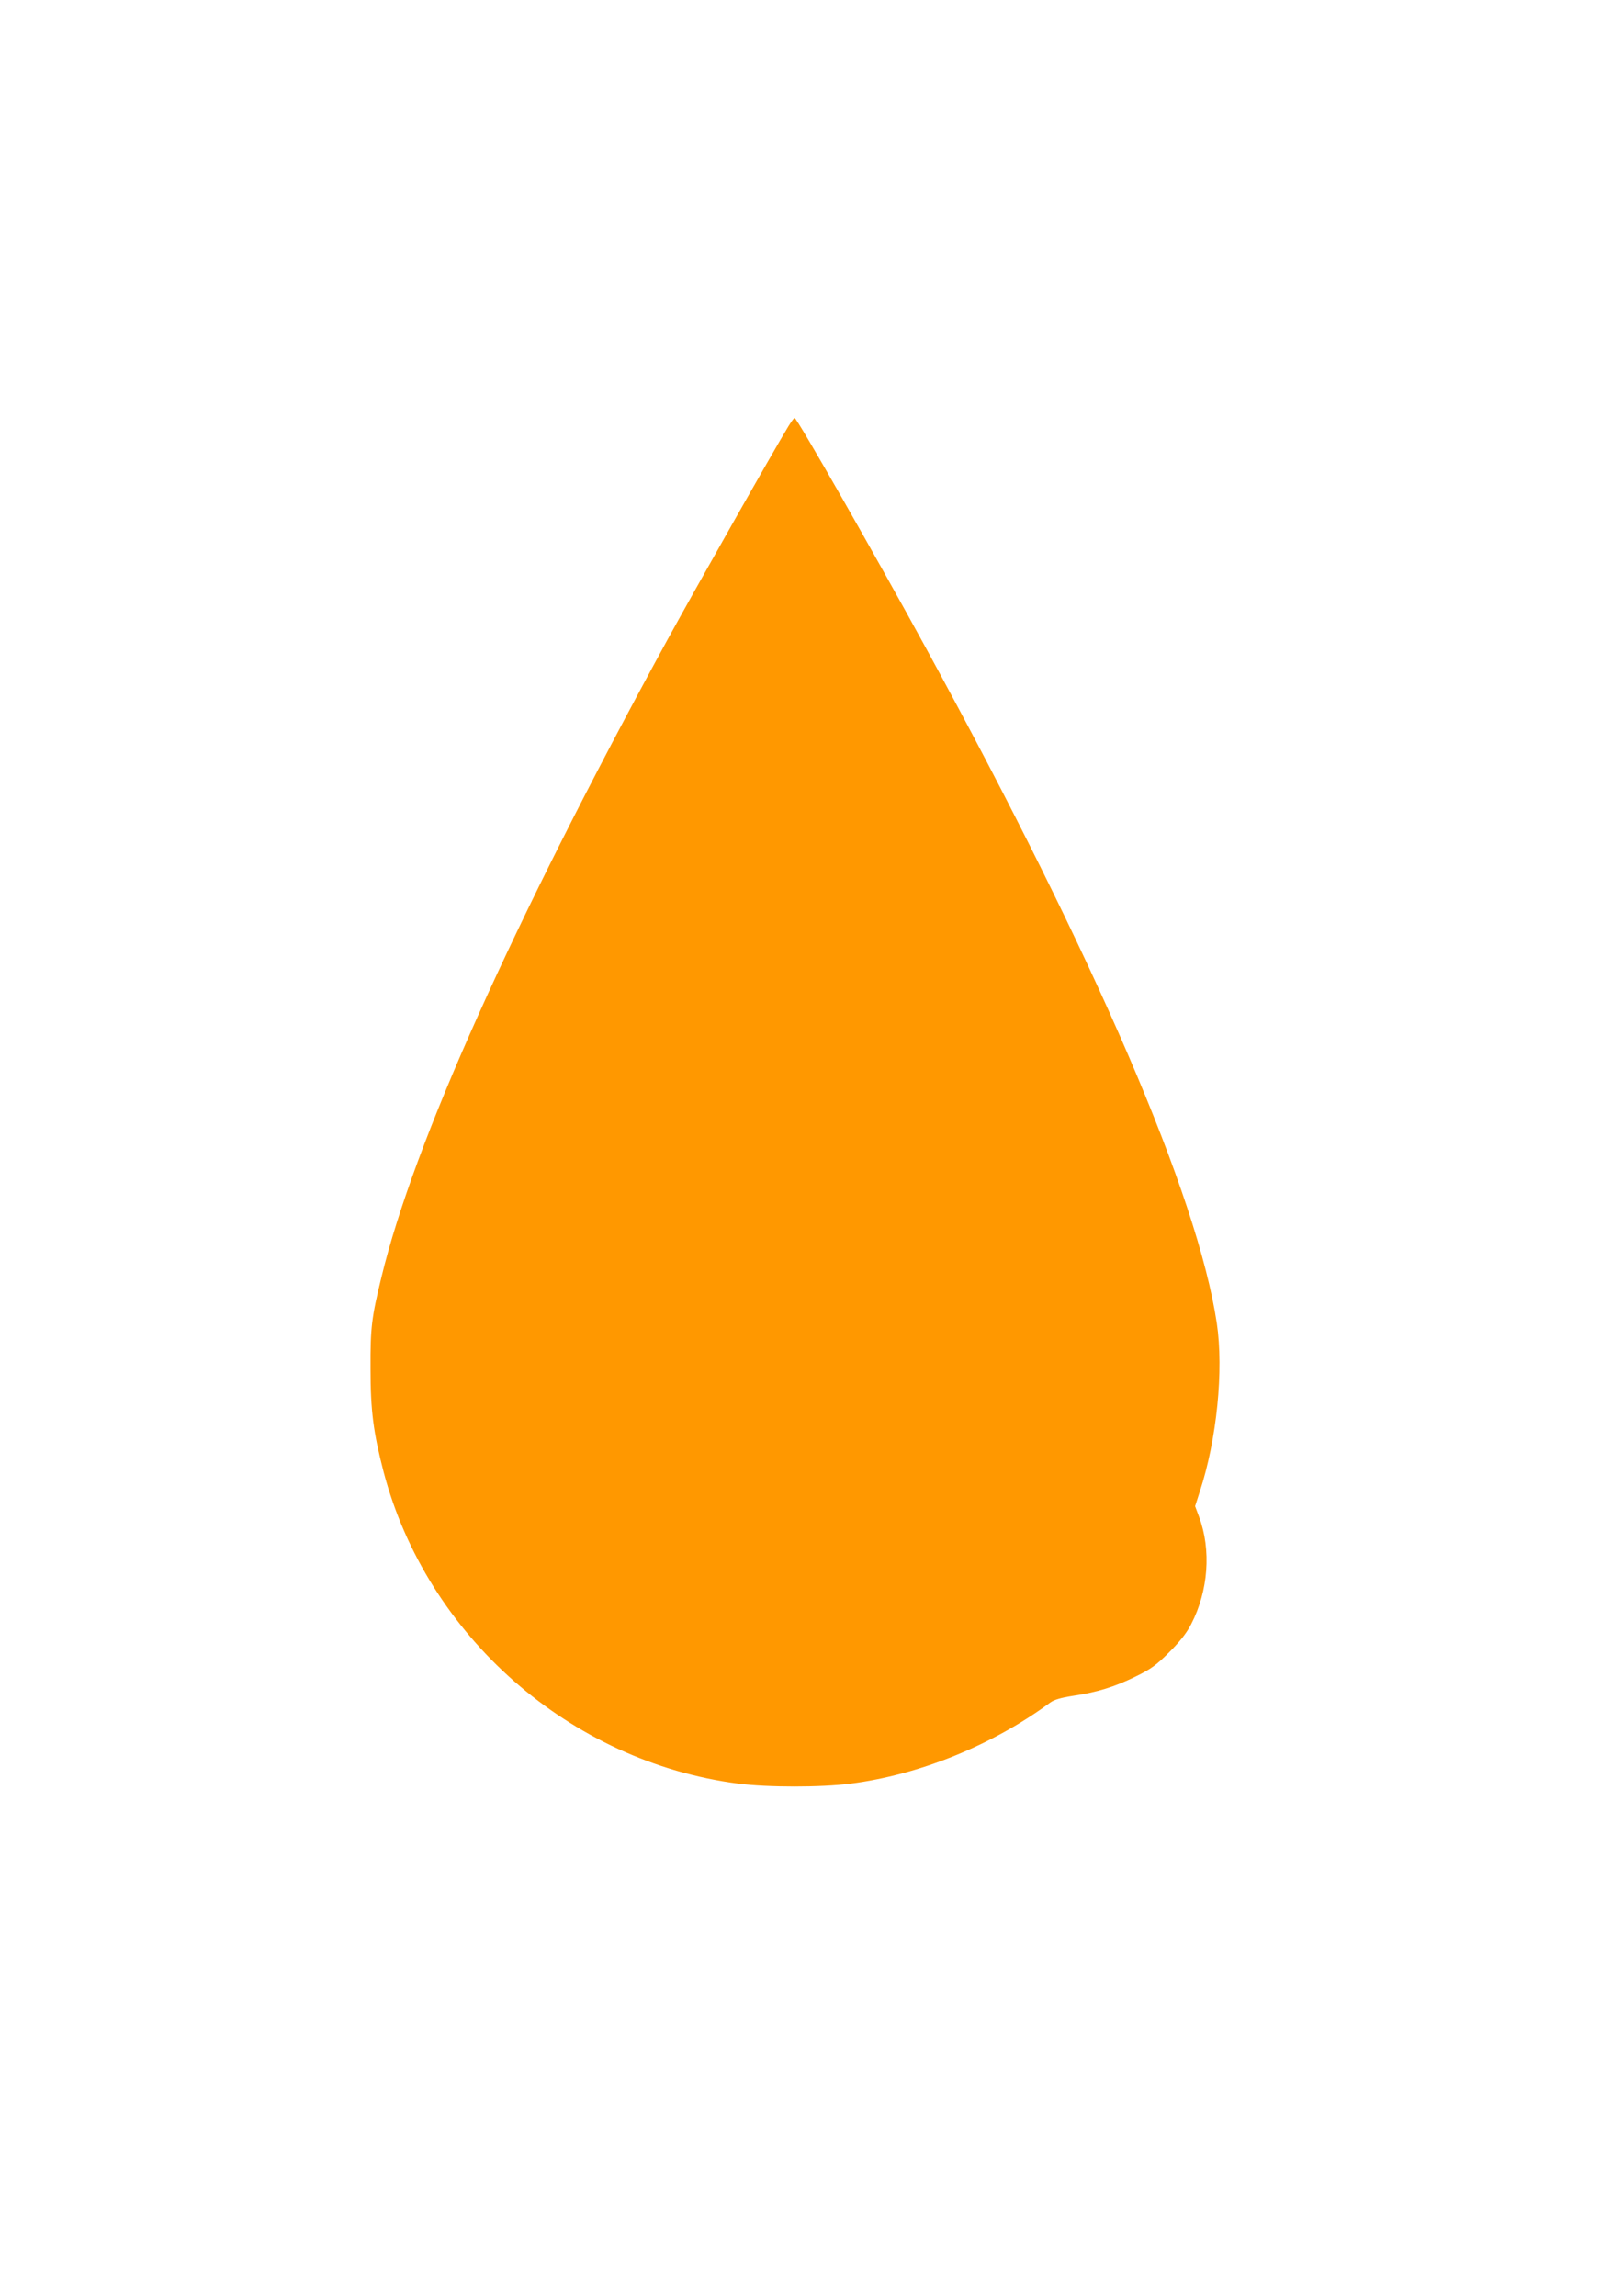 <?xml version="1.0" standalone="no"?>
<!DOCTYPE svg PUBLIC "-//W3C//DTD SVG 20010904//EN"
 "http://www.w3.org/TR/2001/REC-SVG-20010904/DTD/svg10.dtd">
<svg version="1.0" xmlns="http://www.w3.org/2000/svg"
 width="905pt" height="1280pt" viewBox="0 0 905 1280"
 preserveAspectRatio="xMidYMid meet">
<g transform="translate(0,1280) scale(0.1,-0.1)"
fill="#ff9800" stroke="none">
<path d="M4396 10423 c-83 -136 -516 -901 -675 -1191 -864 -1582 -1414 -2807
-1594 -3552 -55 -225 -62 -282 -61 -510 0 -235 16 -356 73 -576 241 -915 1040
-1617 1979 -1738 162 -21 462 -21 624 0 385 49 793 215 1114 452 20 15 59 27
124 37 140 21 233 50 350 107 90 44 118 65 191 138 59 59 96 106 121 155 96
185 113 414 44 599 l-22 59 27 84 c94 288 133 673 94 936 -107 712 -672 2025
-1618 3757 -281 515 -723 1290 -736 1290 -4 0 -19 -21 -35 -47z"/>
</g>
</svg>
